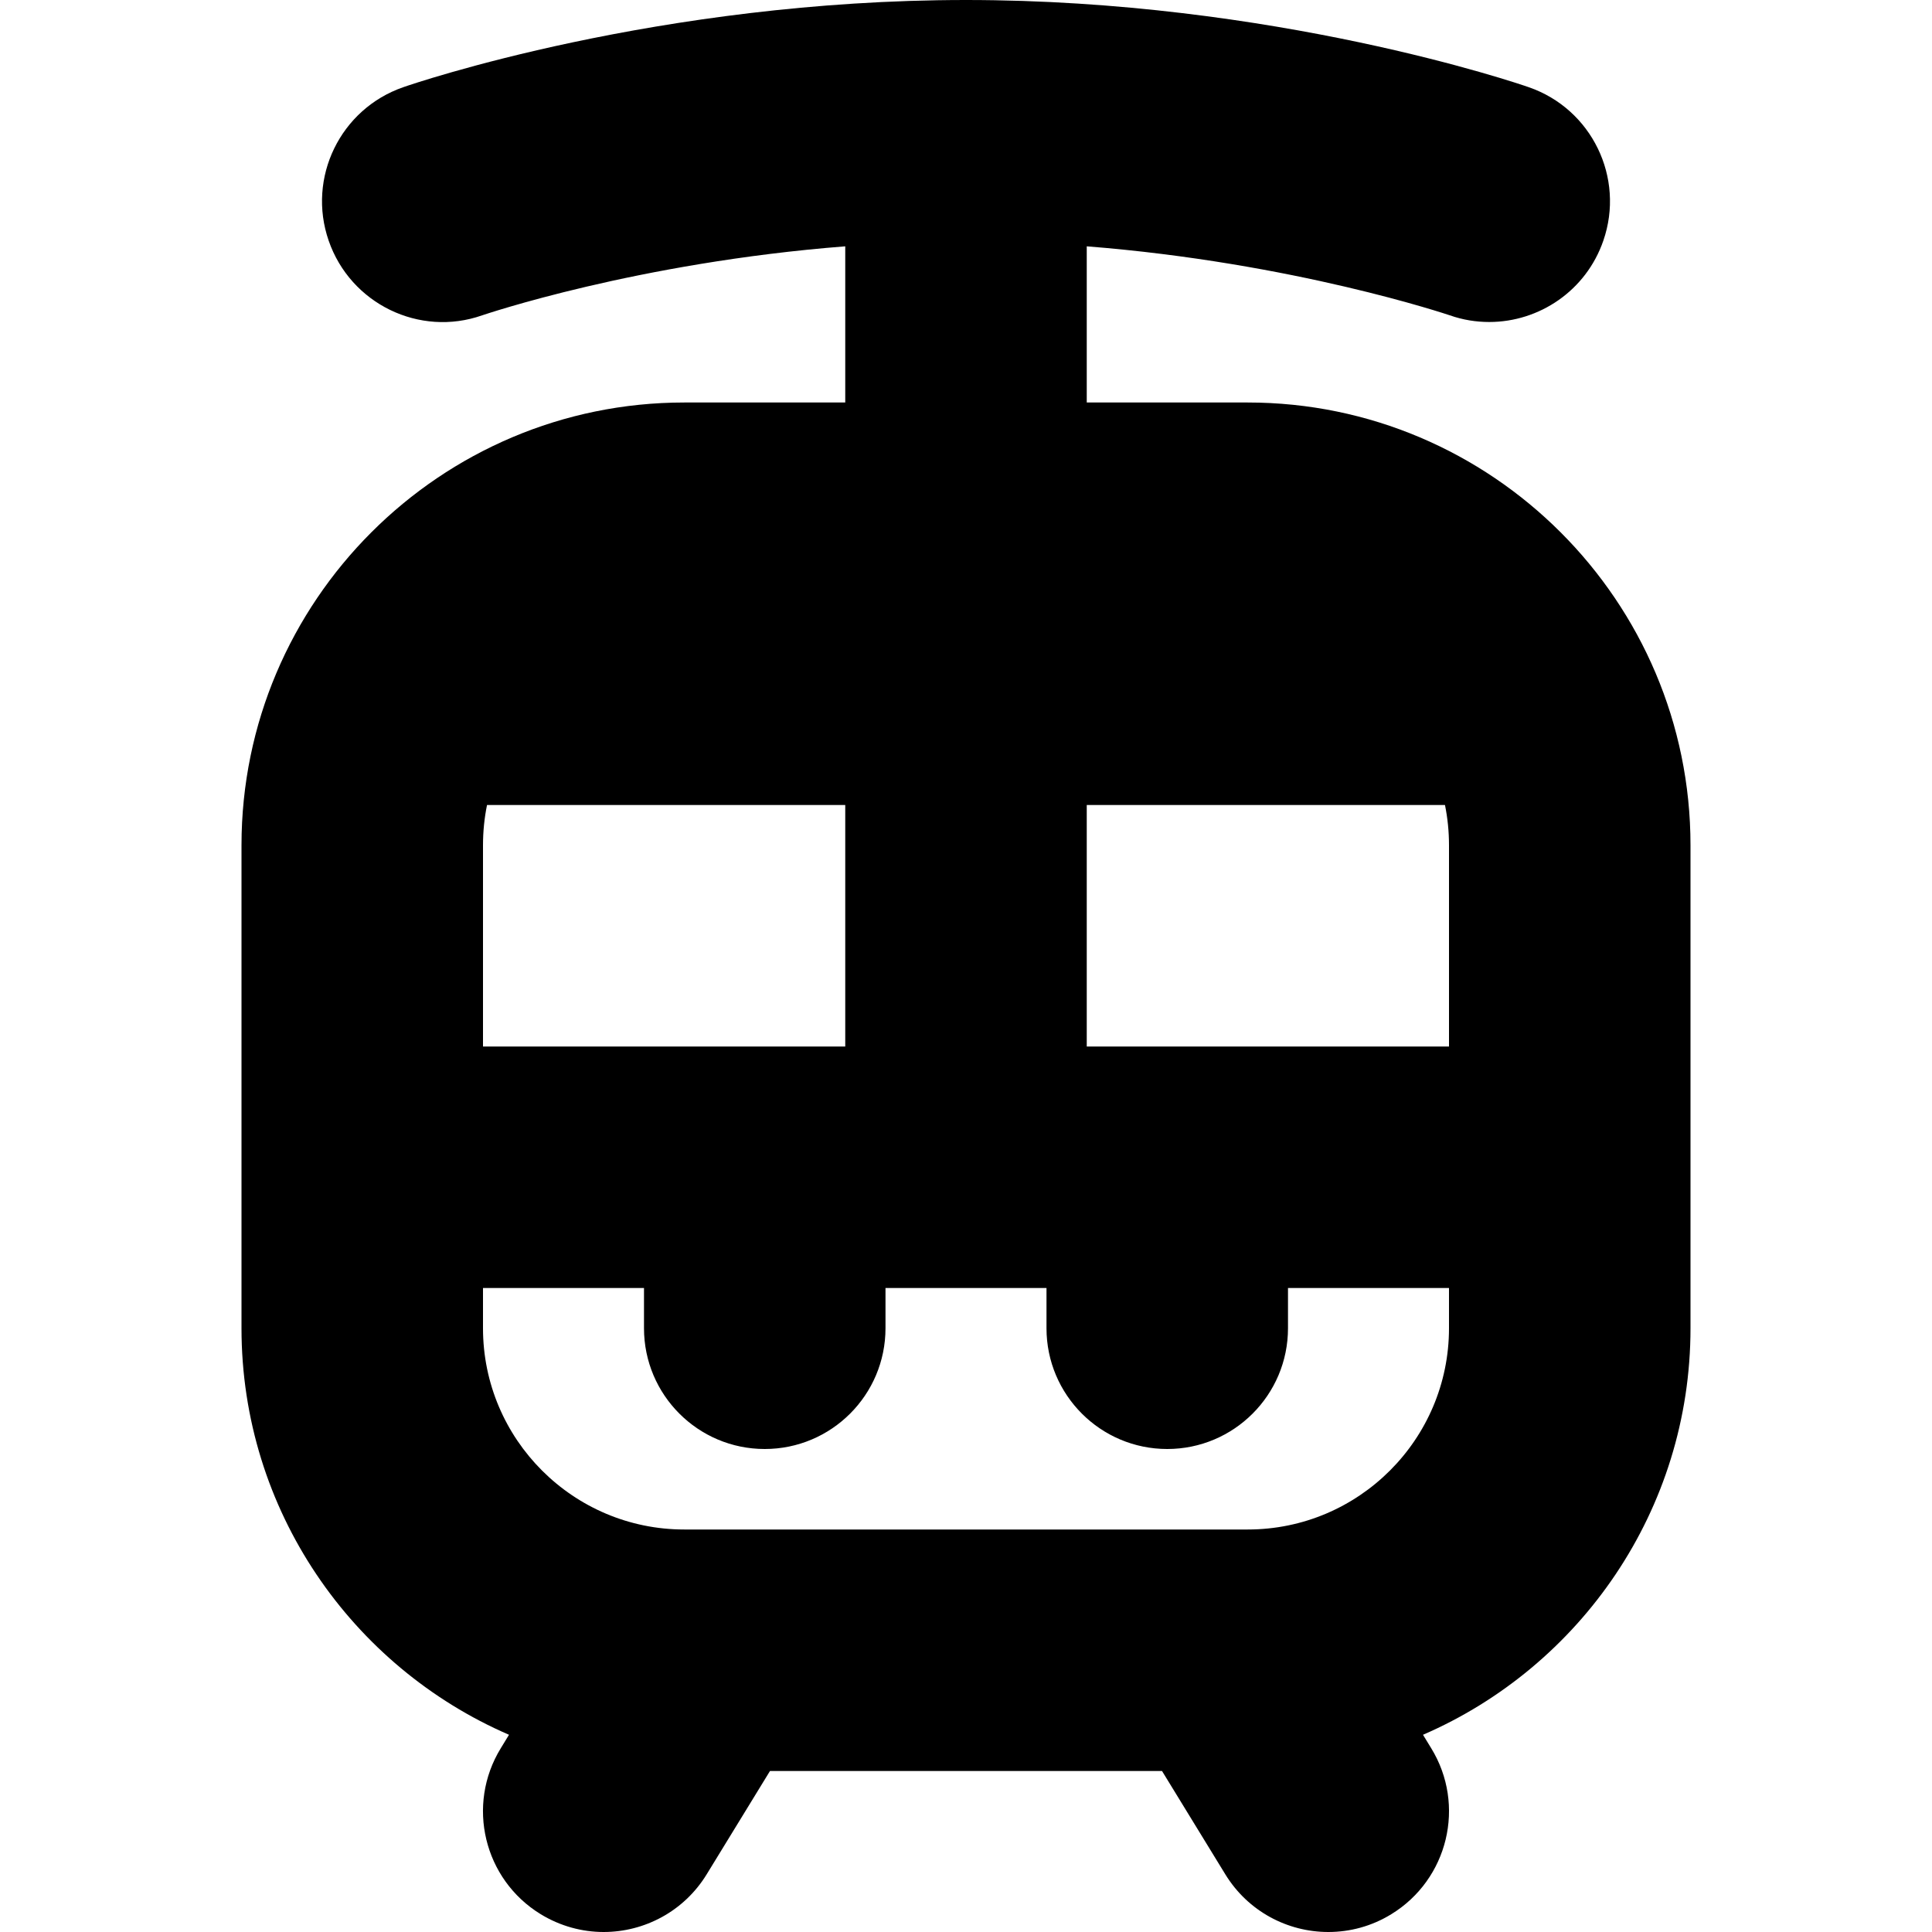 <?xml version="1.0" encoding="UTF-8"?>
<svg xmlns="http://www.w3.org/2000/svg" id="Layer_1" data-name="Layer 1" viewBox="0 0 24 24" width="512" height="512"><path d="M15.5,5h-2v-1.94c2.574,.203,4.488,.85,4.51,.857,.162,.057,.327,.083,.49,.083,.621,0,1.203-.389,1.417-1.01,.271-.782-.144-1.637-.927-1.907-.127-.045-3.171-1.083-6.99-1.083S5.137,1.038,5.01,1.083c-.783,.271-1.198,1.125-.927,1.907,.271,.784,1.129,1.201,1.907,.927,.023-.007,1.922-.655,4.51-.857v1.94h-2c-3.032,0-5.5,2.468-5.5,5.5v6c0,2.259,1.37,4.205,3.323,5.05l-.102,.167c-.433,.706-.211,1.63,.496,2.062,.244,.149,.515,.221,.782,.221,.504,0,.997-.255,1.28-.717l.786-1.283h4.87l.786,1.283c.283,.462,.775,.717,1.28,.717,.268,0,.538-.071,.782-.221,.707-.433,.929-1.356,.496-2.062l-.102-.167c1.953-.845,3.323-2.791,3.323-5.05v-6c0-3.032-2.468-5.5-5.5-5.5ZM6,13v-2.5c0-.171,.017-.338,.05-.5h4.45v3H6Zm7.5,0v-3h4.45c.033,.162,.05,.329,.05,.5v2.5h-4.5Zm2,6h-7c-1.379,0-2.5-1.121-2.5-2.5v-.5h2v.5c0,.828,.672,1.5,1.5,1.5s1.5-.672,1.5-1.5v-.5h2v.5c0,.828,.672,1.5,1.5,1.5s1.5-.672,1.5-1.5v-.5h2v.5c0,1.379-1.121,2.5-2.5,2.5Z"/></svg>
